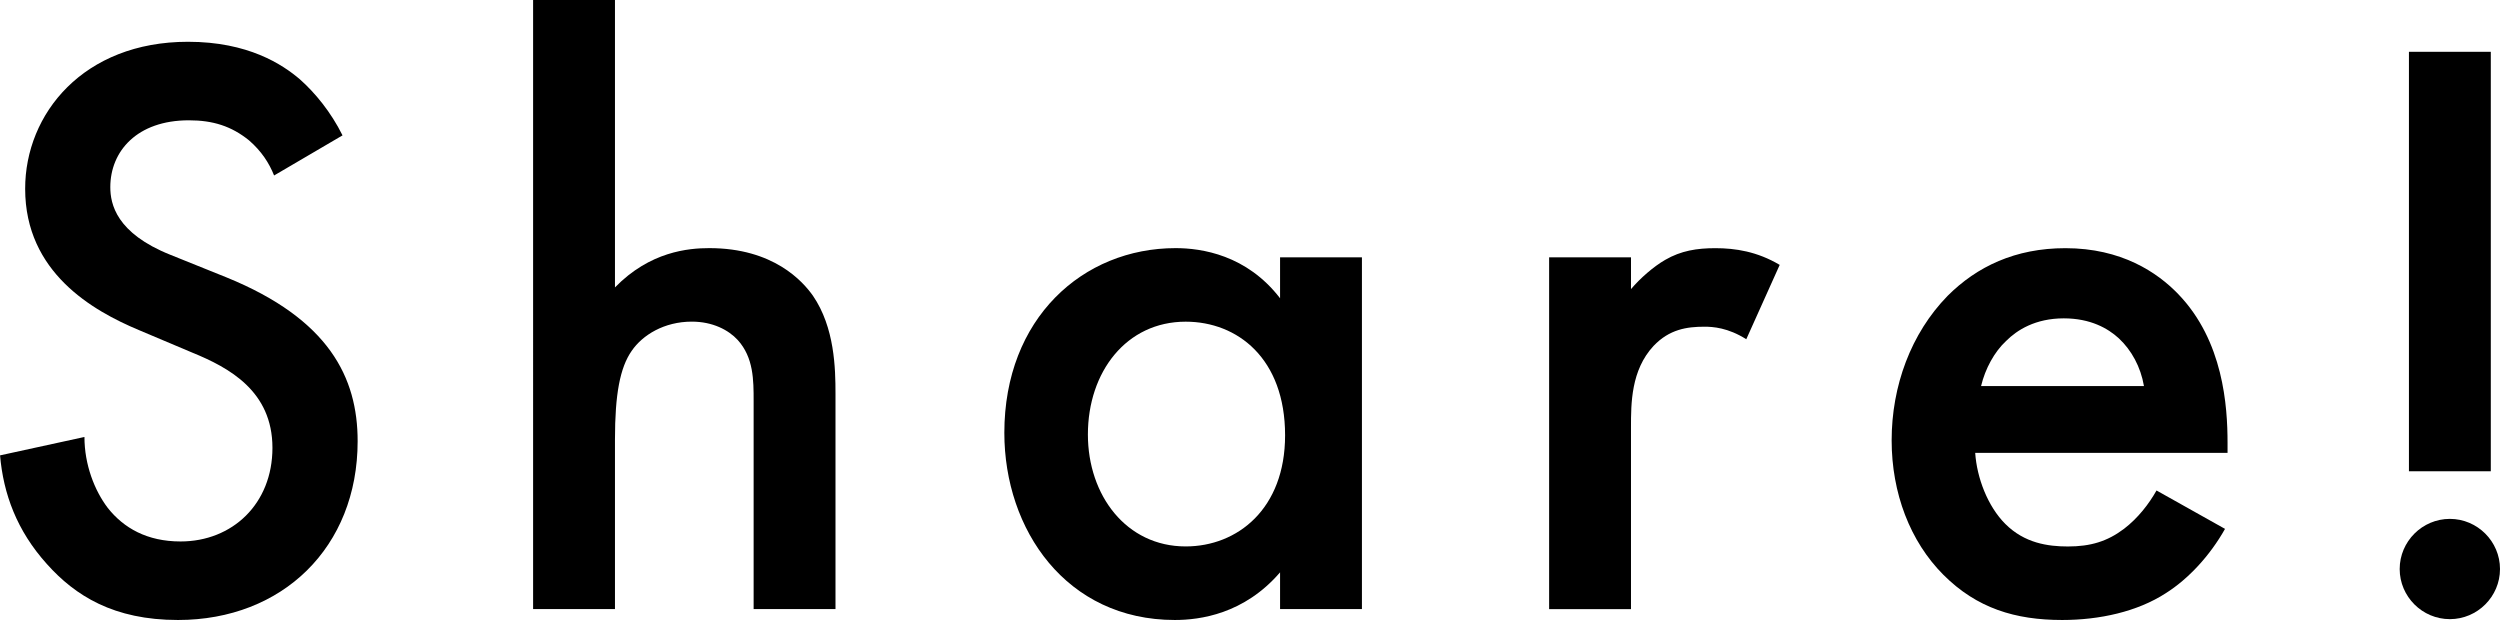 <?xml version="1.0" encoding="UTF-8"?><svg id="_レイヤー_2" xmlns="http://www.w3.org/2000/svg" viewBox="0 0 50.267 12.466"><defs><style>.cls-1{stroke-width:0px;}</style></defs><g id="_レイヤー_1-2"><path class="cls-1" d="m5.511,3.528c-.101-.252-.252-.487-.504-.706-.354-.285-.723-.403-1.21-.403-1.042,0-1.579.622-1.579,1.344,0,.336.117.925,1.21,1.361l1.125.453c2.066.841,2.638,2.017,2.638,3.293,0,2.134-1.512,3.596-3.612,3.596-1.293,0-2.066-.487-2.637-1.126-.605-.672-.874-1.411-.941-2.184l1.697-.37c0,.555.201,1.075.47,1.428.319.403.79.673,1.462.673,1.042,0,1.848-.757,1.848-1.882,0-1.143-.873-1.613-1.612-1.915l-1.075-.454c-.924-.387-2.285-1.159-2.285-2.839C.504,2.285,1.68.84,3.78.84c1.209,0,1.898.454,2.251.756.303.269.622.655.856,1.126l-1.377.807Z"/><path class="cls-1" d="m10.719,0h1.646v5.779c.705-.723,1.478-.79,1.897-.79,1.294,0,1.882.672,2.084.958.437.639.453,1.462.453,1.966v4.334h-1.646v-4.184c0-.42,0-.873-.319-1.226-.185-.202-.504-.37-.924-.37-.555,0-.991.269-1.209.588-.235.336-.336.874-.336,1.781v3.41h-1.646V0Z"/><path class="cls-1" d="m25.738,5.174h1.646v7.073h-1.646v-.739c-.723.84-1.612.958-2.116.958-2.185,0-3.428-1.814-3.428-3.764,0-2.302,1.579-3.713,3.444-3.713.521,0,1.428.135,2.1,1.008v-.823Zm-3.864,3.562c0,1.226.773,2.251,1.966,2.251,1.042,0,1.999-.756,1.999-2.234,0-1.546-.957-2.285-1.999-2.285-1.192,0-1.966,1.008-1.966,2.269Z"/><path class="cls-1" d="m31.148,5.174h1.646v.639c.185-.218.453-.453.688-.588.319-.185.639-.235,1.008-.235.403,0,.84.067,1.294.336l-.672,1.495c-.37-.234-.673-.252-.841-.252-.353,0-.705.051-1.024.387-.453.487-.453,1.159-.453,1.63v3.662h-1.646v-7.073Z"/><path class="cls-1" d="m44.738,10.634c-.302.538-.739,1.009-1.192,1.294-.571.37-1.327.538-2.083.538-.941,0-1.714-.235-2.386-.907s-1.042-1.646-1.042-2.705c0-1.092.387-2.15,1.126-2.906.588-.588,1.36-.958,2.368-.958,1.126,0,1.849.487,2.269.924.907.941.991,2.252.991,2.991v.201h-5.074c.034.504.252,1.075.605,1.428.386.387.856.454,1.26.454.453,0,.79-.101,1.126-.354.285-.218.504-.504.655-.772l1.377.772Zm-1.63-2.872c-.066-.387-.252-.723-.504-.958-.218-.201-.571-.403-1.108-.403-.571,0-.94.235-1.159.454-.235.218-.42.555-.504.907h3.275Z"/><path class="cls-1" d="m49.259,10.433c.554,0,1.008.454,1.008,1.008,0,.555-.454,1.008-1.008,1.008-.555,0-1.009-.453-1.009-1.008,0-.554.454-1.008,1.009-1.008Zm-.823-.958V1.042h1.646v8.433h-1.646Z"/></g></svg>